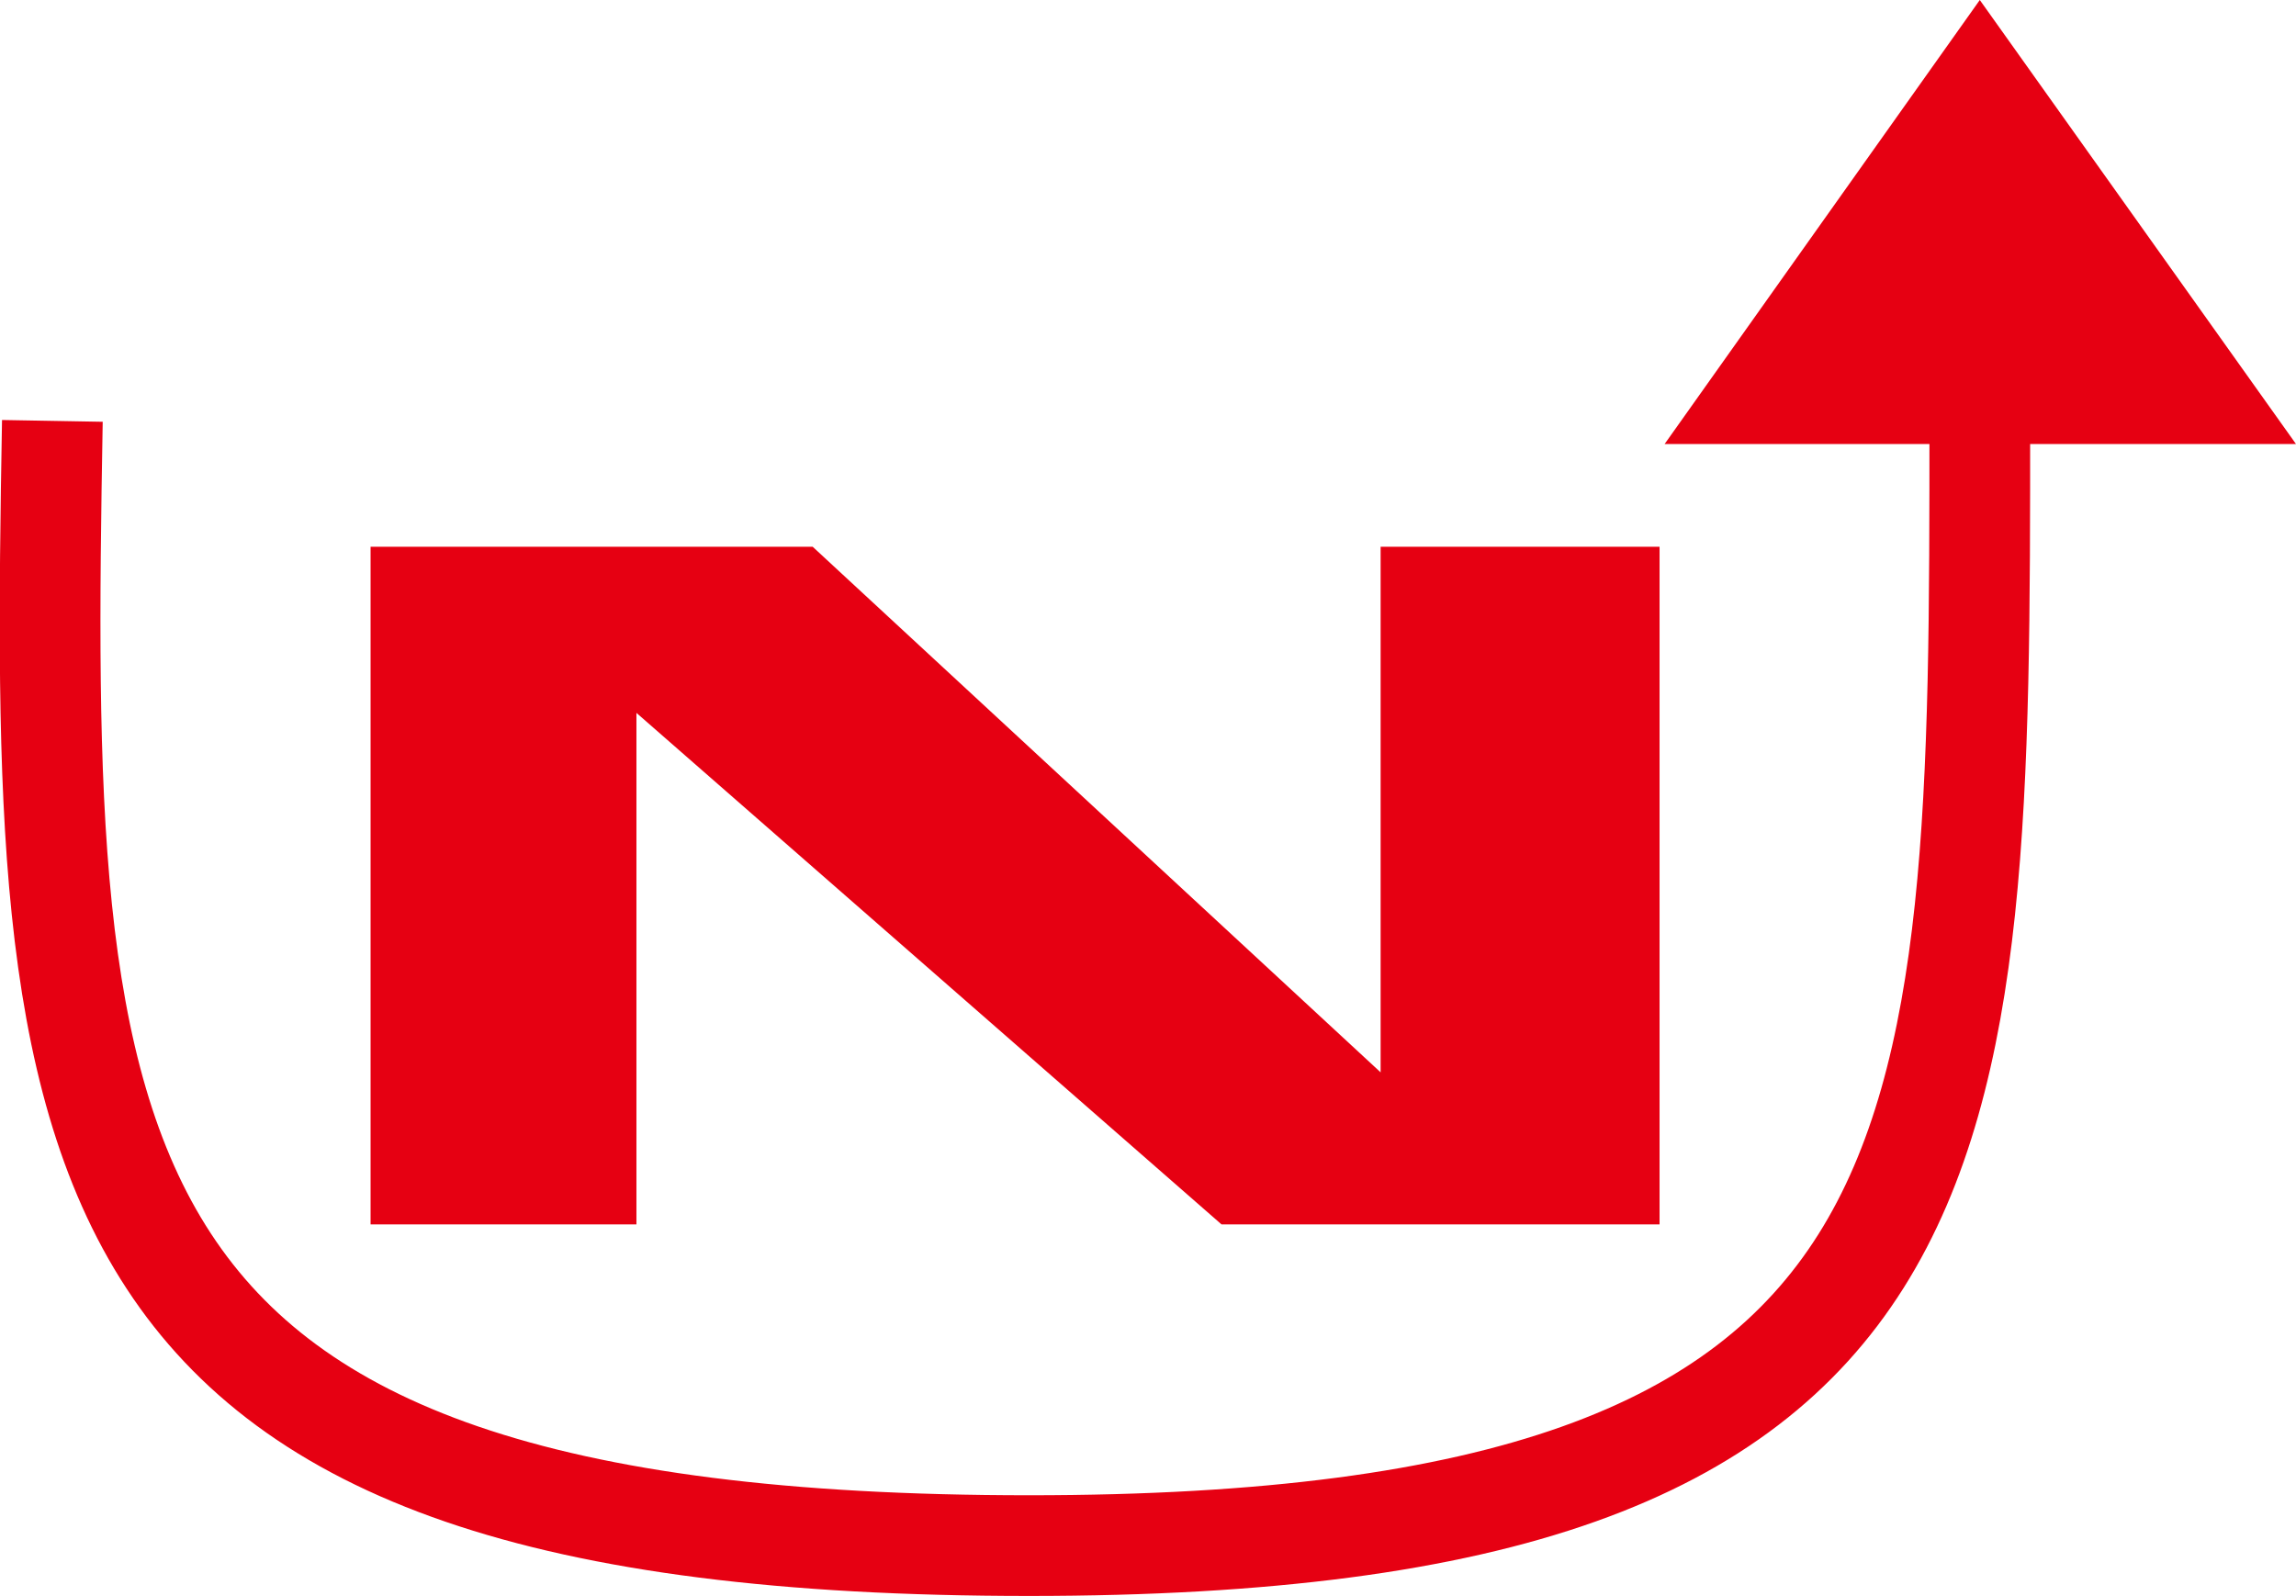 <svg xmlns="http://www.w3.org/2000/svg" viewBox="0 0 22.8 15.85"><defs><style>.cls-1{fill:#e60012;}.cls-2{fill:none;stroke:#e60012;stroke-miterlimit:10;}</style></defs><g id="レイヤー_2" data-name="レイヤー 2"><g id="レイヤー_1-2" data-name="レイヤー 1"><polygon class="cls-1" points="13.71 5.43 13.71 10.65 8.07 5.43 3.68 5.43 3.68 12.16 6.32 12.16 6.32 7.08 12.13 12.16 16.48 12.16 16.48 5.43 13.71 5.43"/><path class="cls-2" d="M19.66,4.18c0,7.36,0,11.17-9.44,11.17C.5,15.35.39,11.54.52,4.18"/><polygon class="cls-1" points="16.53 4.41 19.66 0 22.8 4.41 16.53 4.41"/></g></g></svg>